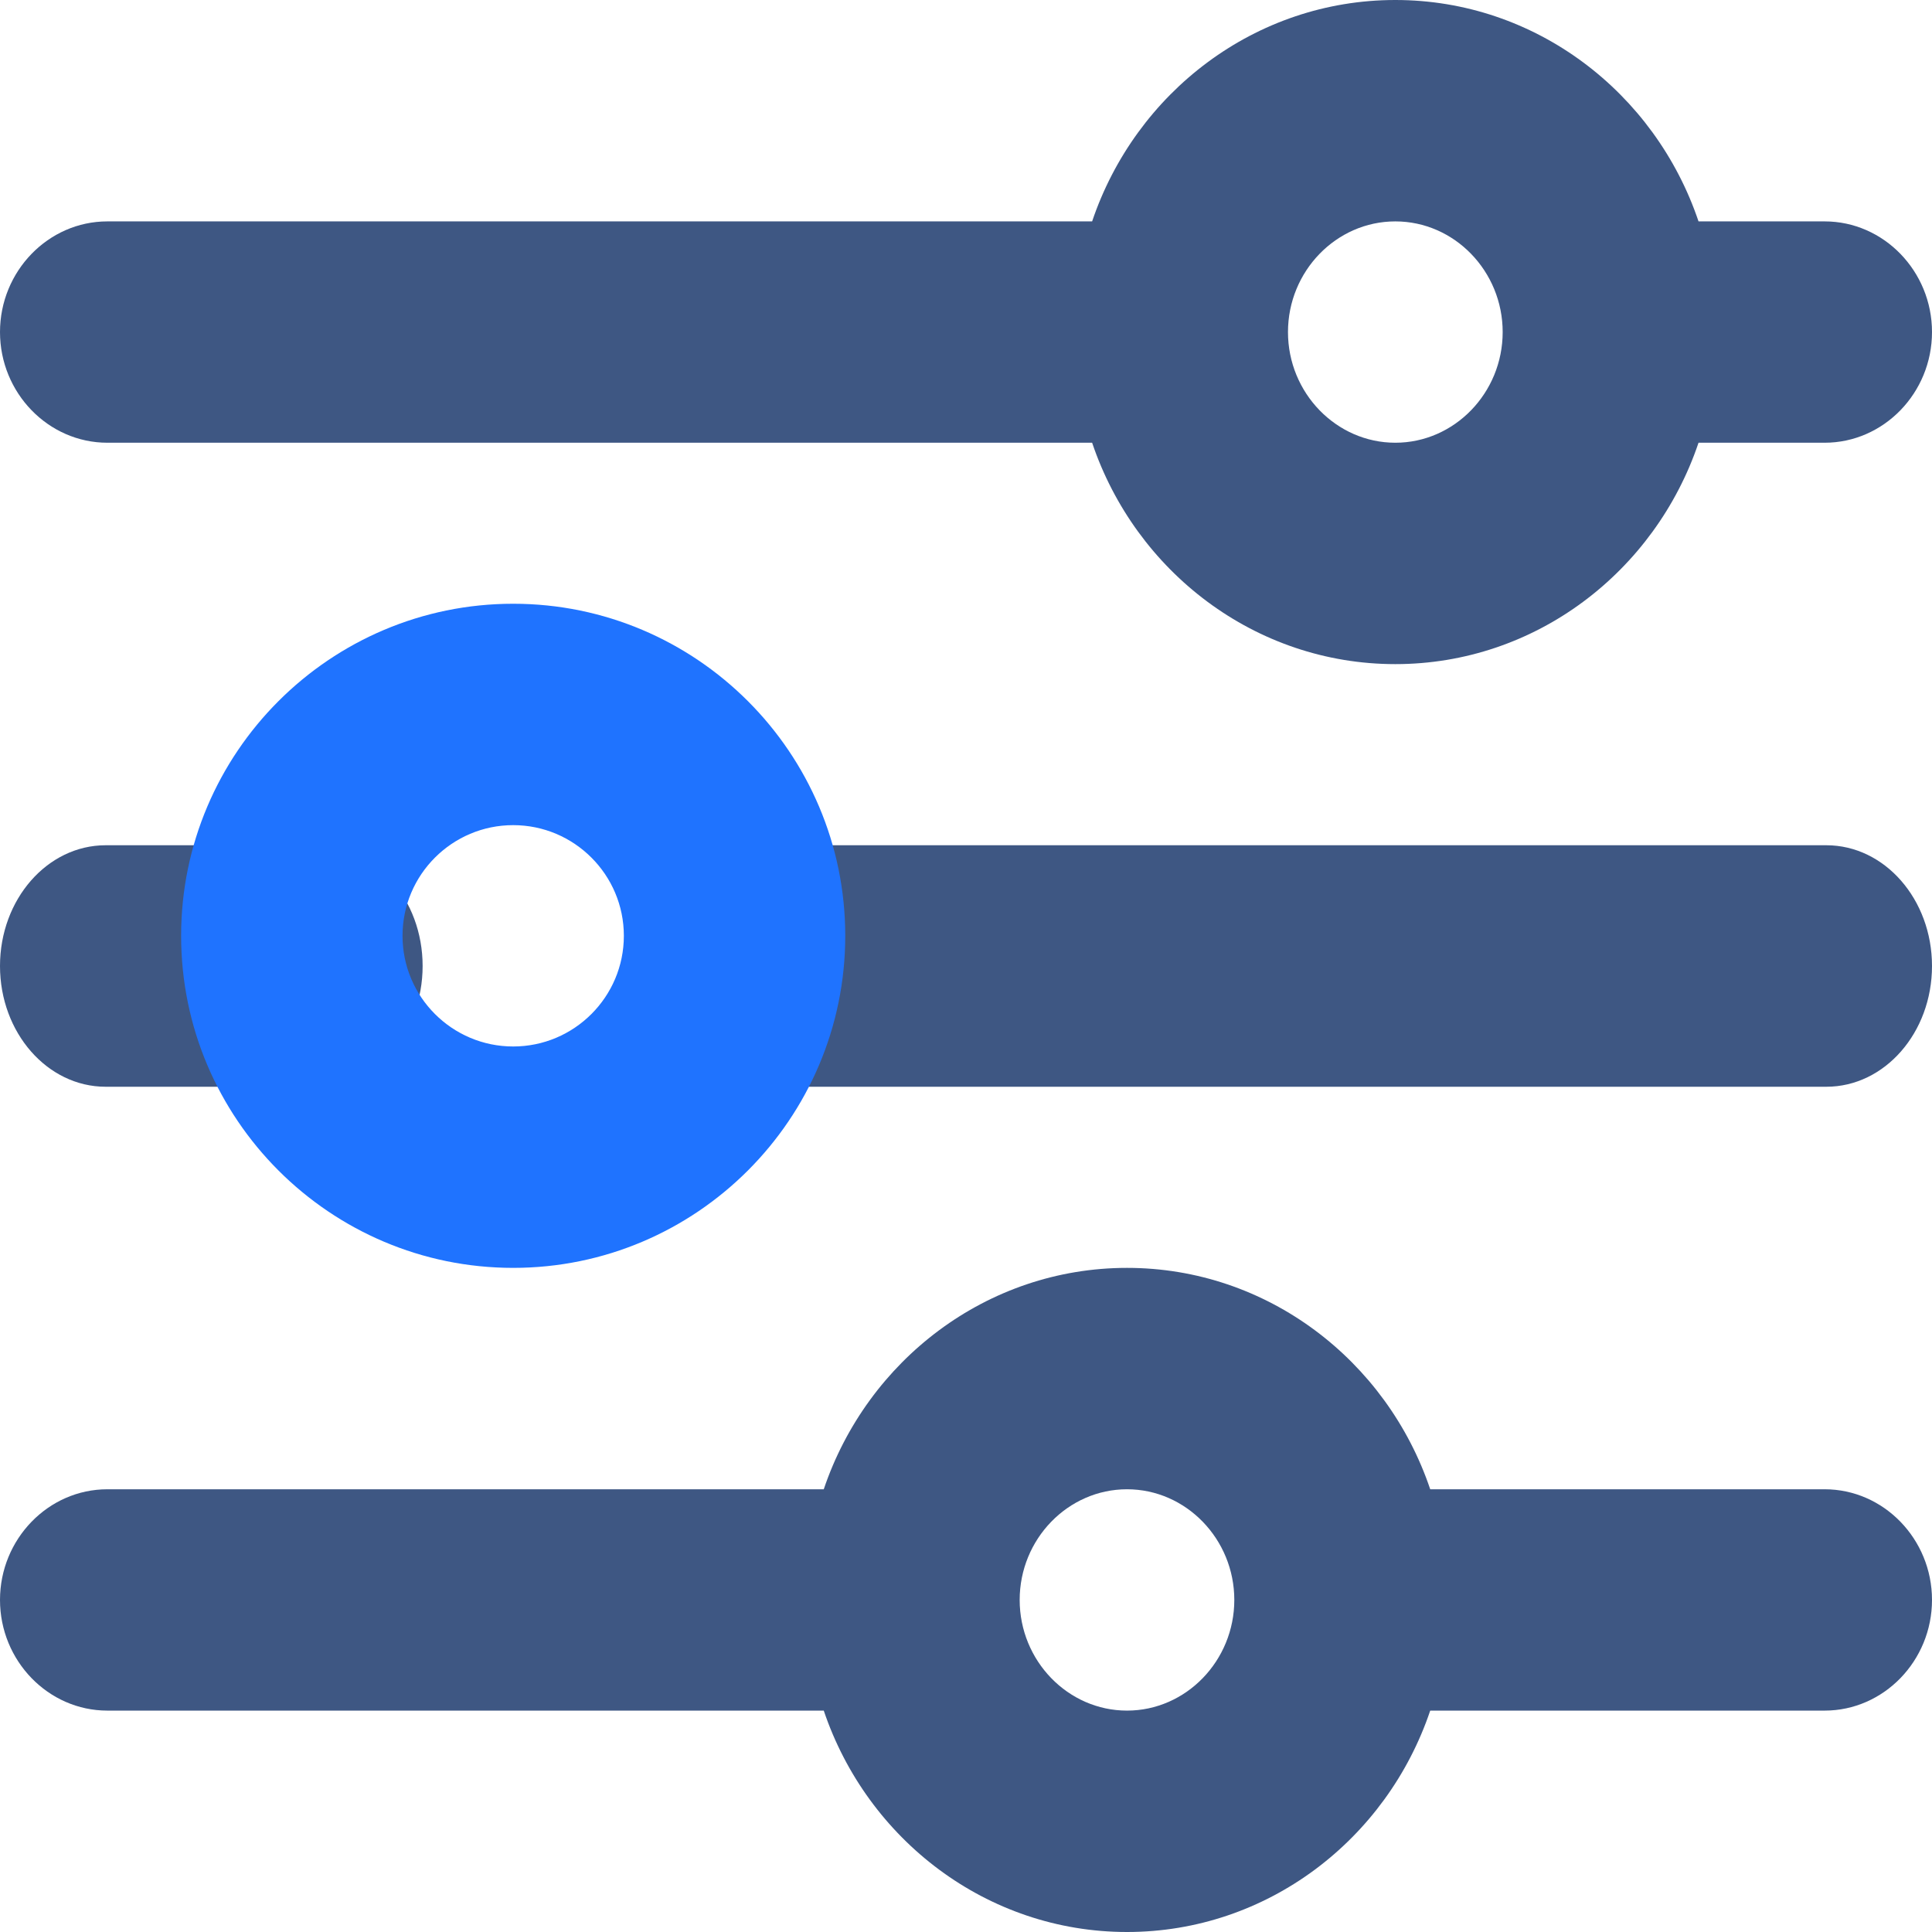 <?xml version="1.0" encoding="UTF-8"?>
<svg width="32px" height="32px" viewBox="0 0 32 32" version="1.1" xmlns="http://www.w3.org/2000/svg" xmlns:xlink="http://www.w3.org/1999/xlink">
    <!-- Generator: Sketch 54 (76480) - https://sketchapp.com -->
    <title>icon_refine_filter</title>
    <desc>Created with Sketch.</desc>
    <g id="icon_refine_filter" stroke="none" stroke-width="1" fill="none" fill-rule="evenodd">
        <g id="filter" transform="translate(16, 16) rotate(-90) translate(-16, -16) " fill-rule="nonzero">
            <path d="M7.333,13.644 L7.333,1.778 C7.333,0.8 6.508,0 5.5,0 C4.492,0 3.667,0.8 3.667,1.778 L3.667,13.644 C1.531,14.364 0,16.347 0,18.667 C0,20.987 1.531,22.969 3.667,23.689 L3.667,30.222 C3.667,31.2 4.492,32 5.5,32 C6.508,32 7.333,31.2 7.333,30.222 L7.333,23.689 C9.469,22.969 11,20.987 11,18.667 C11,16.347 9.469,14.364 7.333,13.644 Z M5.5,20.444 C4.492,20.444 3.667,19.644 3.667,18.667 C3.667,17.689 4.492,16.889 5.5,16.889 C6.508,16.889 7.333,17.689 7.333,18.667 C7.333,19.644 6.508,20.444 5.5,20.444 Z" id="Shape" fill="#3E5783"></path>
            <path d="M16,32 C14.896,32 14,31.216 14,30.25 L14,12.75 C14,11.784 14.896,11 16,11 C17.104,11 18,11.784 18,12.75 L18,30.25 C18,31.216 17.104,32 16,32 Z" id="Path" fill="#3E5783"></path>
            <path d="M16,7 C14.896,7 14,6.216 14,5.25 L14,1.75 C14,0.784 14.896,0 16,0 C17.104,0 18,0.784 18,1.75 L18,5.25 C18,6.216 17.104,7 16,7 Z" id="Path" fill="#3E5783"></path>
            <path d="M28.333,18.089 L28.333,1.778 C28.333,0.8 27.508,0 26.5,0 C25.492,0 24.667,0.8 24.667,1.778 L24.667,18.089 C22.531,18.809 21,20.791 21,23.111 C21,25.431 22.531,27.413 24.667,28.133 L24.667,30.222 C24.667,31.2 25.492,32 26.5,32 C27.508,32 28.333,31.2 28.333,30.222 L28.333,28.133 C30.469,27.413 32,25.431 32,23.111 C32,20.791 30.469,18.809 28.333,18.089 Z M26.5,24.889 C25.492,24.889 24.667,24.089 24.667,23.111 C24.667,22.133 25.492,21.333 26.5,21.333 C27.508,21.333 28.333,22.133 28.333,23.111 C28.333,24.089 27.508,24.889 26.5,24.889 Z" id="Shape" fill="#3E5783"></path>
            <path d="M16.5,14 C13.467,14 11,11.533 11,8.5 C11,5.467 13.467,3 16.5,3 C19.533,3 22,5.467 22,8.5 C22,11.533 19.533,14 16.5,14 Z M16.5,6.667 C15.489,6.667 14.667,7.489 14.667,8.5 C14.667,9.511 15.489,10.333 16.5,10.333 C17.511,10.333 18.333,9.511 18.333,8.5 C18.333,7.489 17.511,6.667 16.5,6.667 Z" id="Shape" fill="#1F73FF"></path>
        </g>
    </g>
</svg>